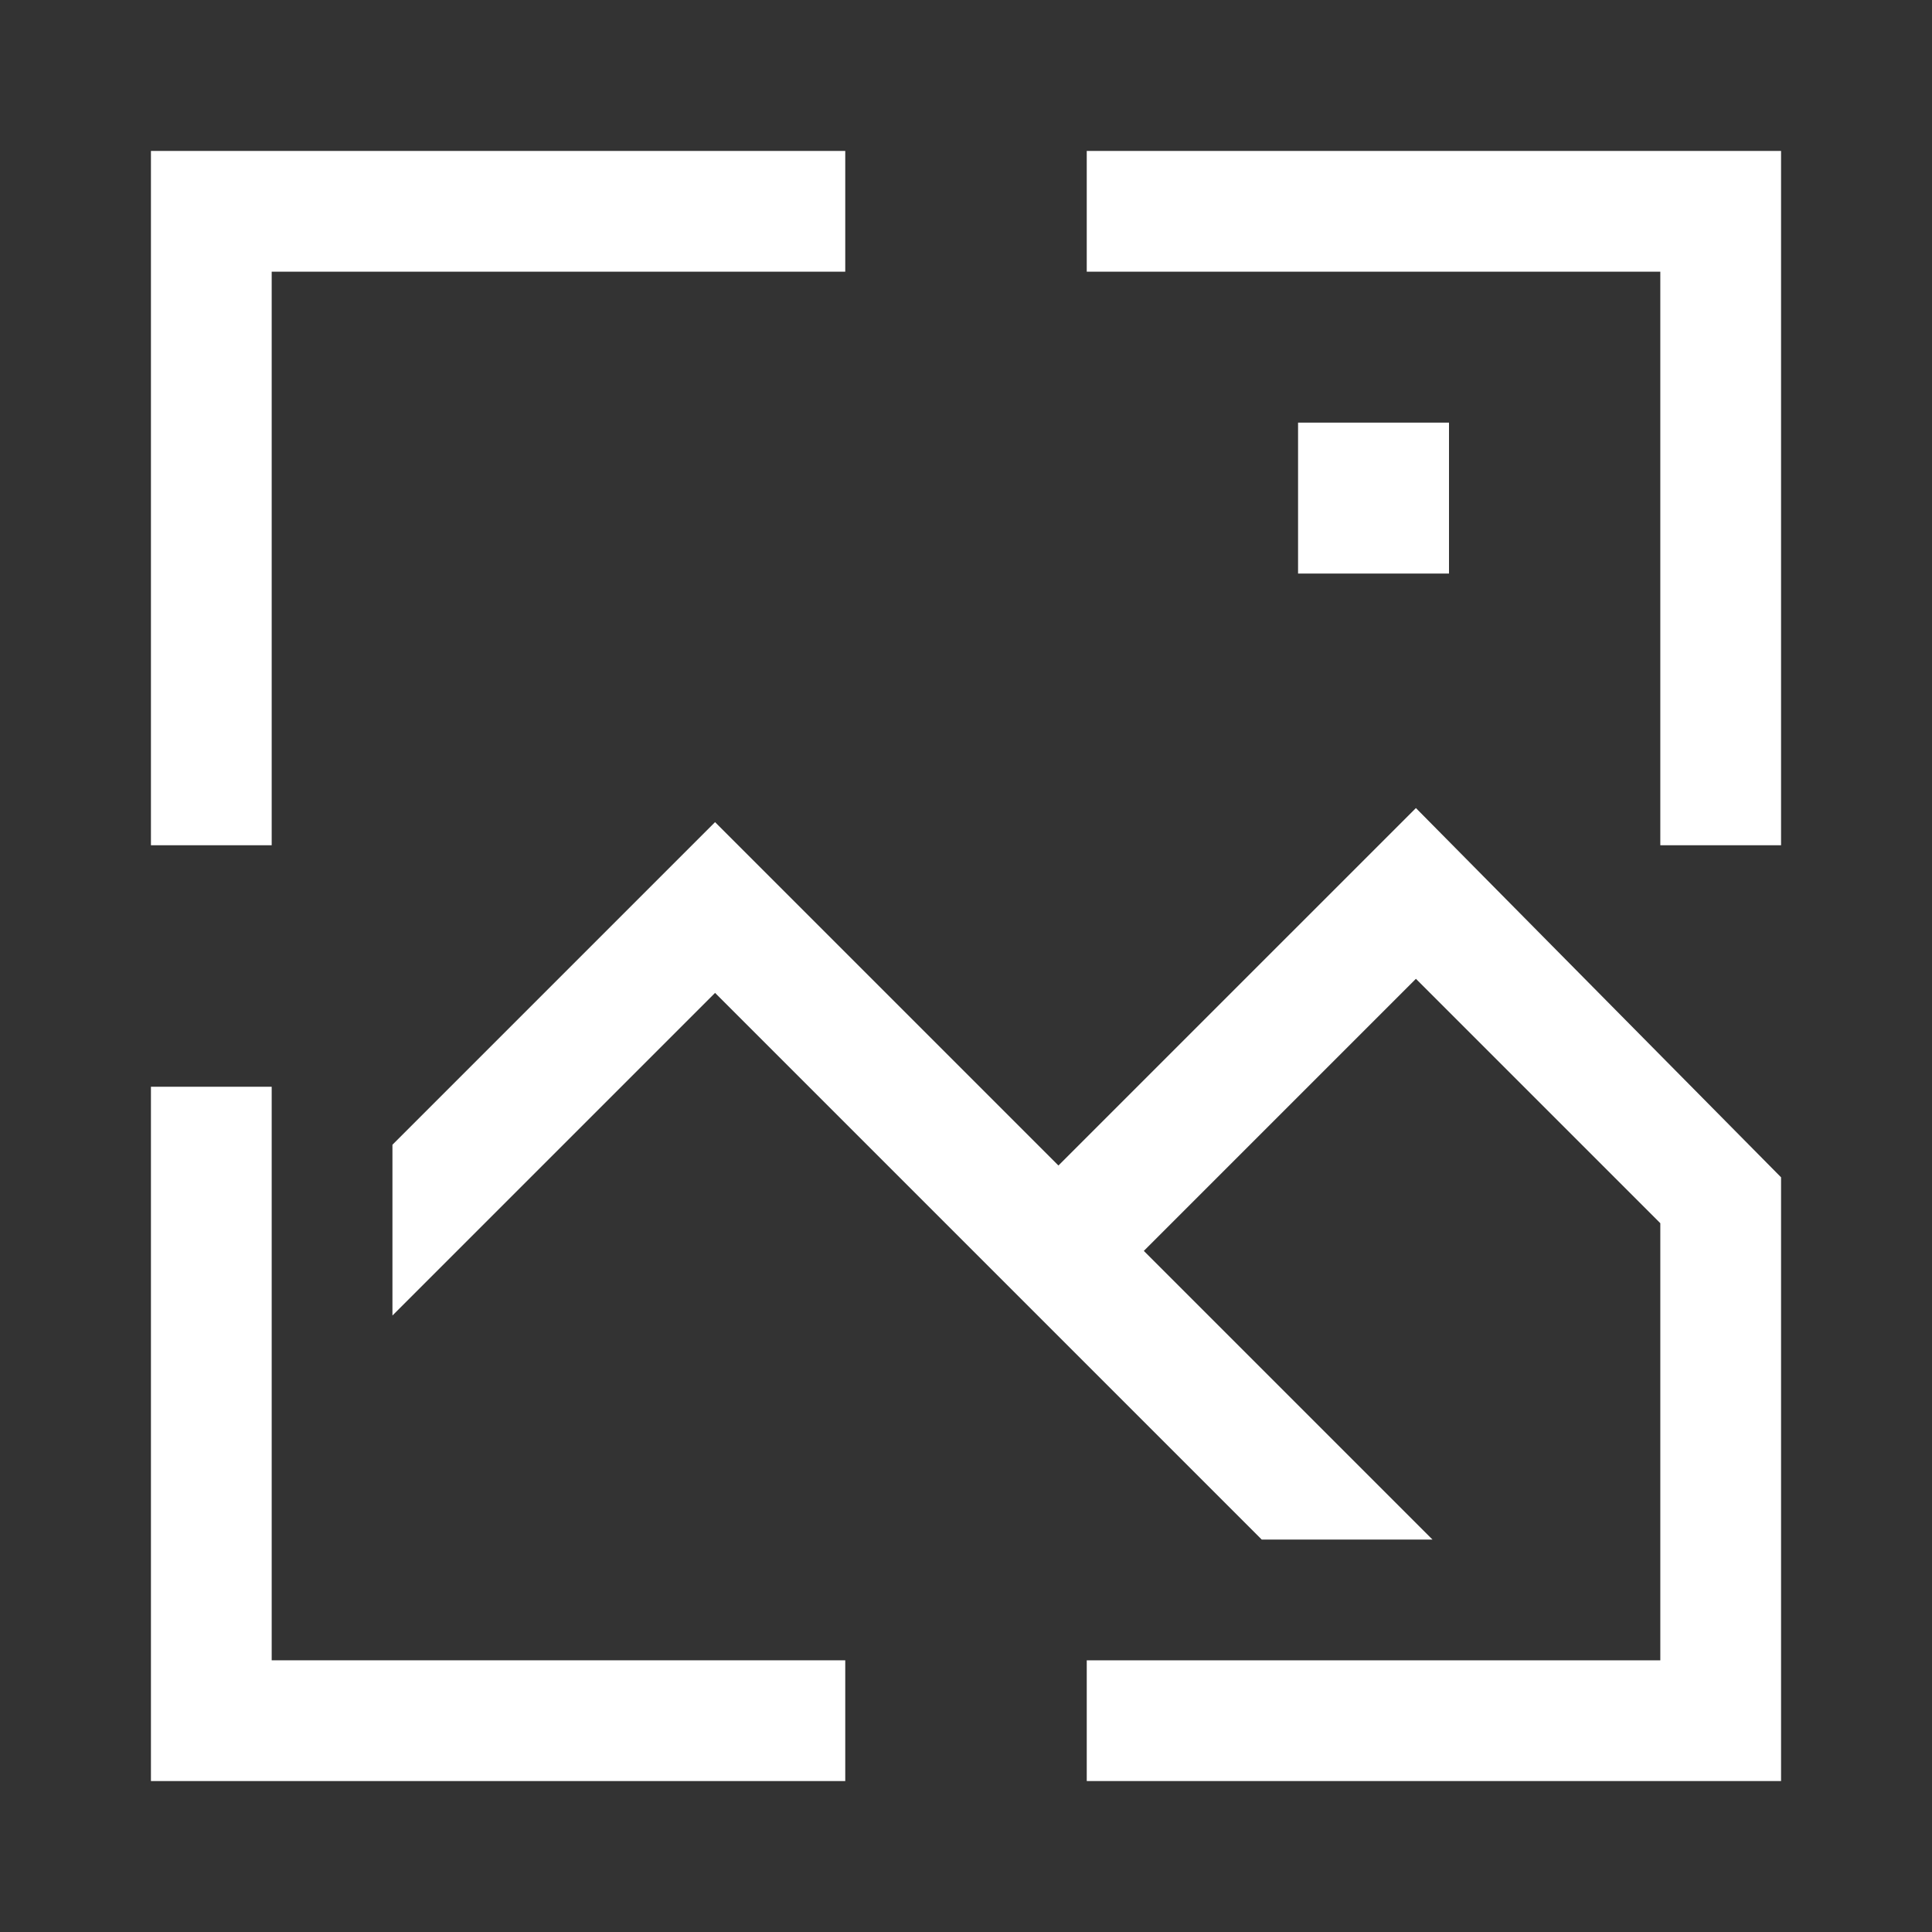 <?xml version="1.0" encoding="utf-8"?><!-- Uploaded to: SVG Repo, www.svgrepo.com, Generator: SVG Repo Mixer Tools -->
<svg width="100px" height="100px" viewBox="0 0 512 512" xmlns="http://www.w3.org/2000/svg">
  <rect x="0" y="0" width="512" height="512" fill="#333333" stroke="none"/>
  <rect width="40" height="40" x="344" y="112" fill="#ffffff" class="ci-primary"/>
  <polygon fill="#ffffff" points="72 72 224 72 224 40 40 40 40 224 72 224 72 72" class="ci-primary"/>
  <polygon fill="#ffffff" points="288 40 288 72 440 72 440 224 472 224 472 40 288 40" class="ci-primary"/>
  <polygon fill="#ffffff" points="72 288 40 288 40 472 224 472 224 440 72 440 72 288" class="ci-primary"/>
  <polygon fill="#ffffff" points="280.5 308.873 189.5 217.873 104 303.373 104 348.627 189.5 263.128 334.372 408 379.627 408 303.127 331.5 375.231 259.396 440 324.165 440 440 288 440 288 472 472 472 472 312 375.231 214.143 280.5 308.873" class="ci-primary"/>
</svg>